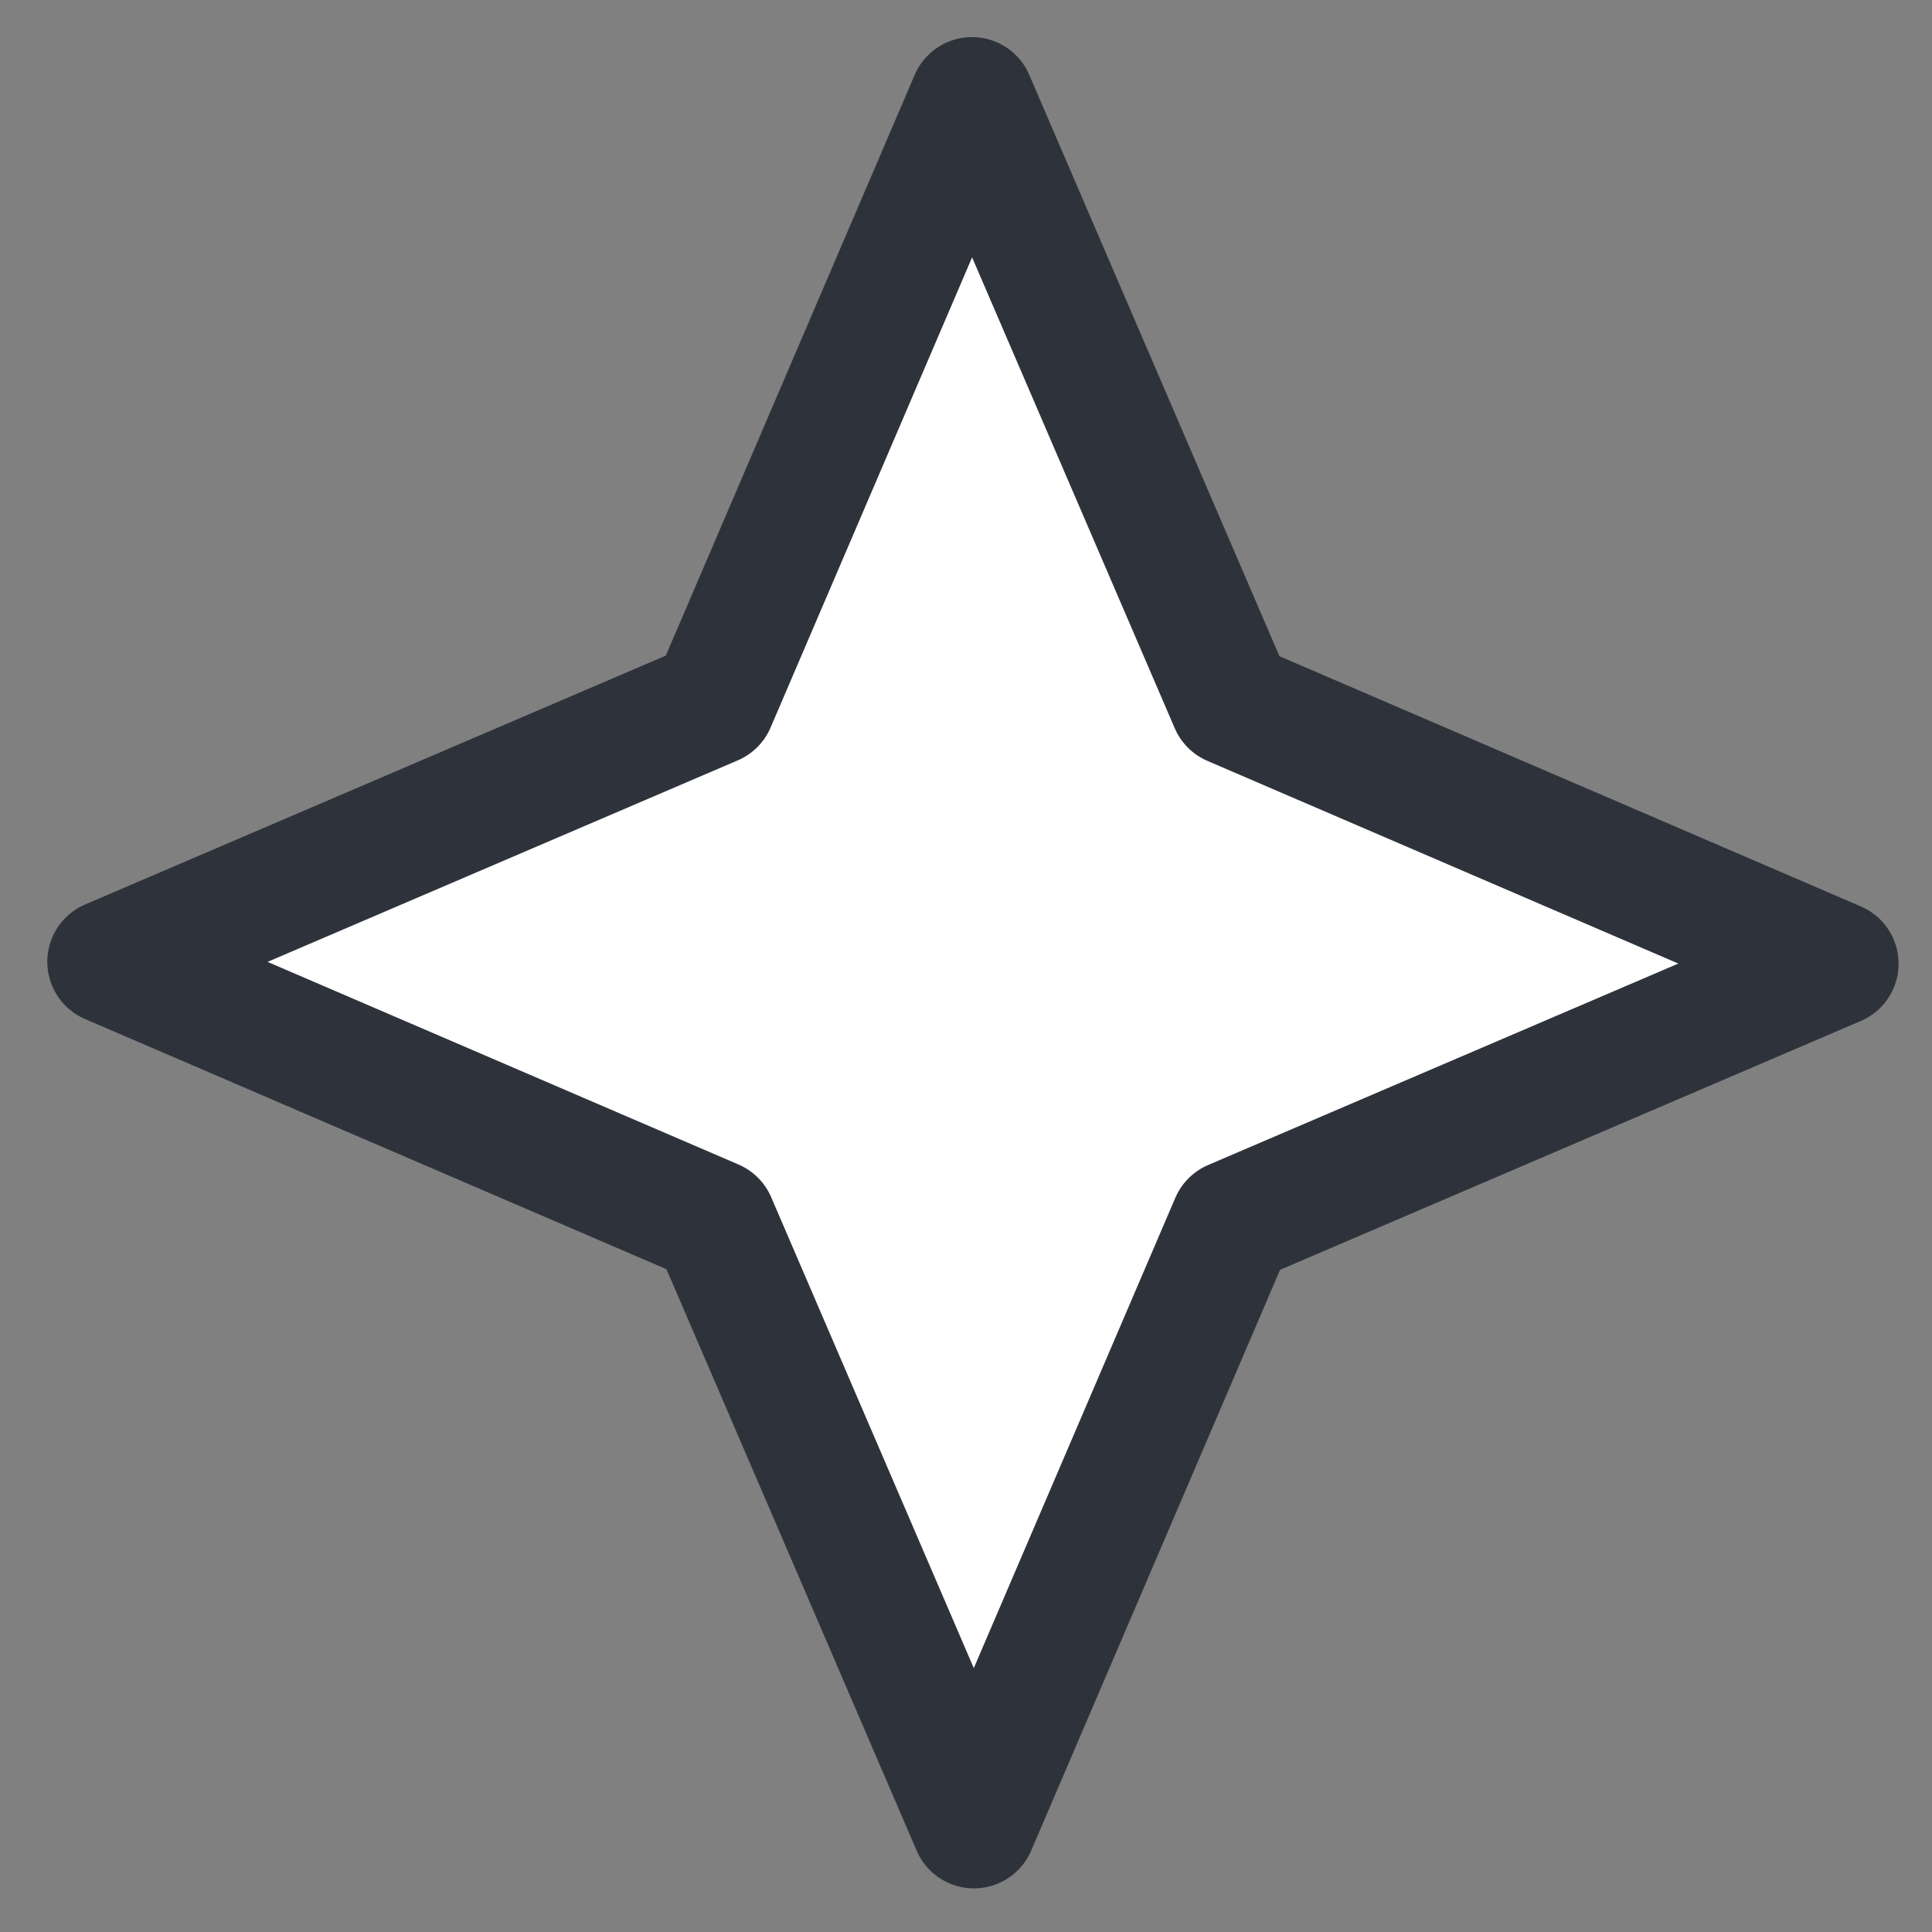 <svg width="31" height="31" viewBox="0 0 31 31" fill="none" xmlns="http://www.w3.org/2000/svg">
<rect x="0" y="0" width="31" height="31" fill="#808080" stroke="none"/>
<path d="M29.464 15.463L19.778 19.613L15.627 29.3L11.455 19.604L1.759 15.432L11.445 11.281L15.596 1.595L19.768 11.29L29.464 15.463Z" fill="white" stroke="#2E333B" stroke-width="2" stroke-linecap="round" stroke-linejoin="round"/>
</svg>
